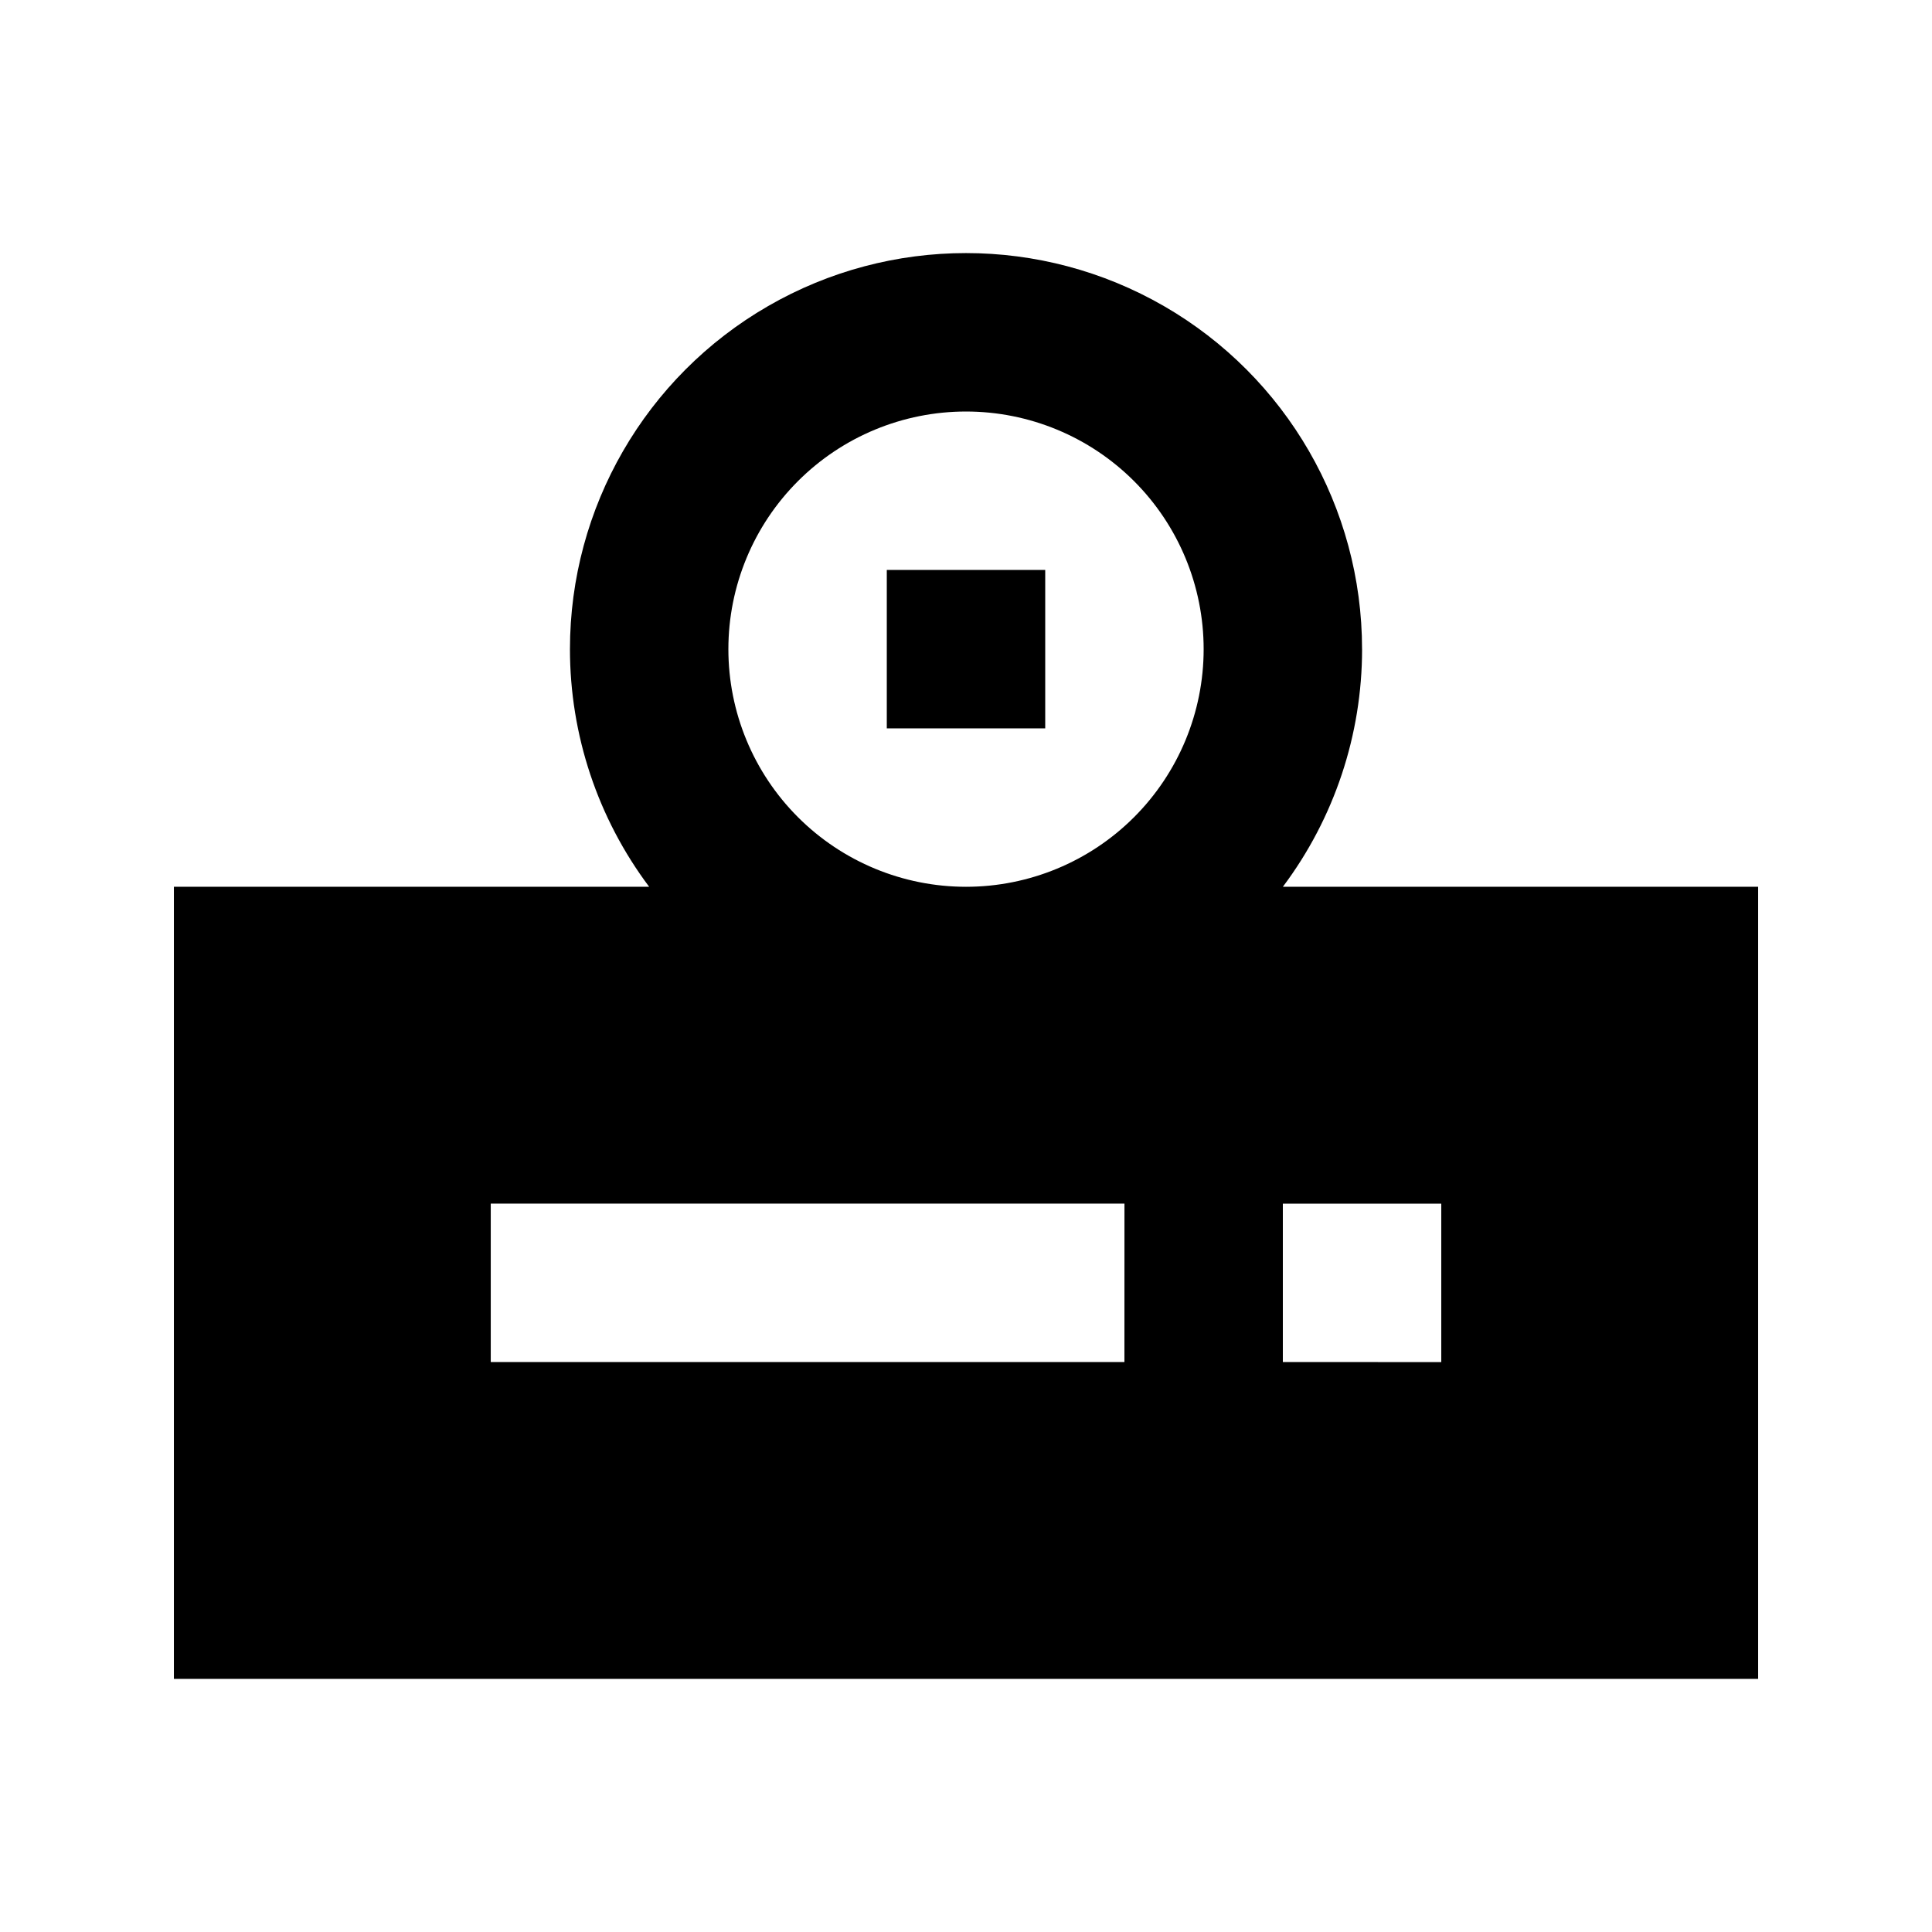 <?xml version="1.0" encoding="UTF-8"?>
<!-- Uploaded to: ICON Repo, www.svgrepo.com, Generator: ICON Repo Mixer Tools -->
<svg fill="#000000" width="800px" height="800px" version="1.1" viewBox="144 144 512 512" xmlns="http://www.w3.org/2000/svg">
 <g>
  <path d="m504.96 316.03c0-37.5-20.004-72.148-52.477-90.898-32.477-18.75-72.488-18.75-104.96 0-32.477 18.75-52.48 53.398-52.48 90.898 0 22.711 7.363 44.809 20.992 62.977h-125.95v209.92h419.84v-209.92h-125.95c13.629-18.168 20.992-40.266 20.992-62.977zm-62.977 188.93-167.93-0.004v-41.98h167.94zm-41.984-125.95h0.004c-16.703 0-32.723-6.637-44.531-18.445-11.812-11.812-18.445-27.828-18.445-44.531s6.633-32.723 18.445-44.531c11.809-11.812 27.828-18.445 44.531-18.445 16.699 0 32.719 6.633 44.531 18.445 11.809 11.809 18.445 27.828 18.445 44.531s-6.637 32.719-18.445 44.531c-11.812 11.809-27.832 18.445-44.531 18.445zm83.969 83.969h41.984v41.984l-41.984-0.004z"/>
  <path d="m379.01 295.04h41.984v41.984h-41.984z"/>
 </g>
</svg>